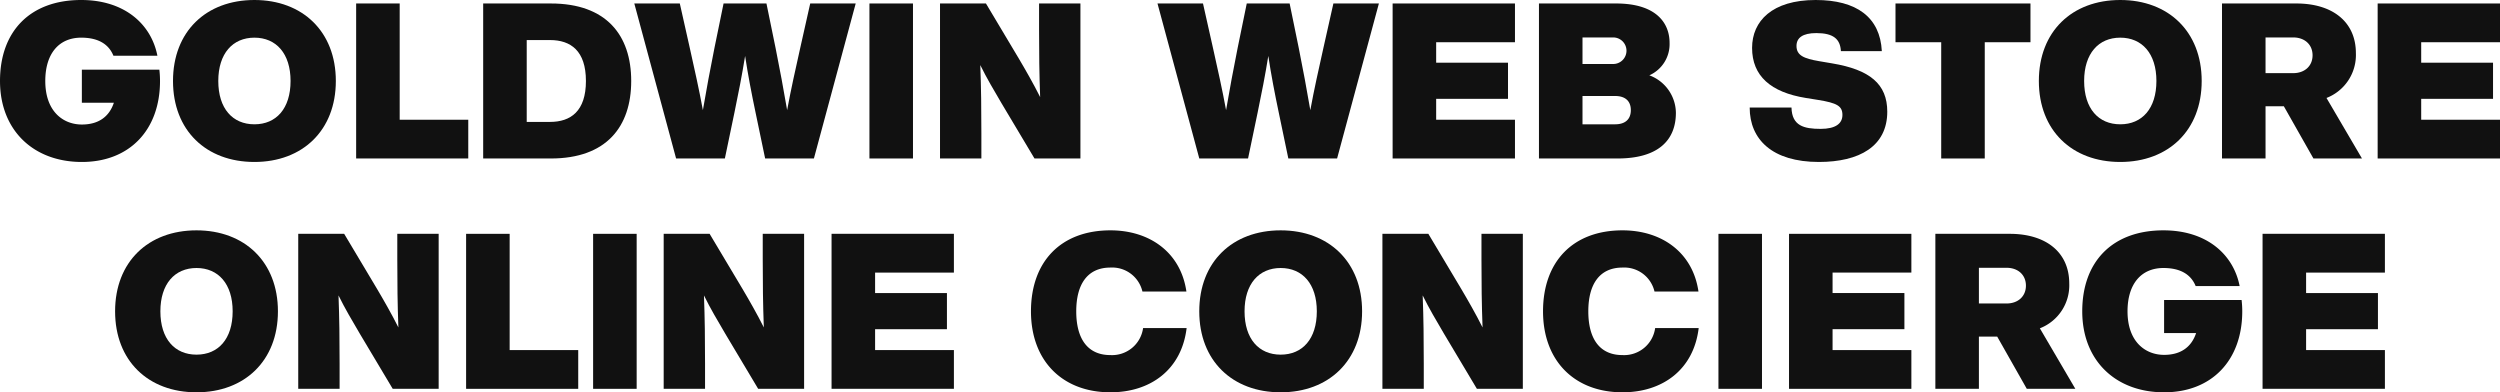 <svg id="レイヤー_1" data-name="レイヤー 1" xmlns="http://www.w3.org/2000/svg" viewBox="0 0 650 102"><defs><style>.cls-1{fill:#111;}.cls-2{fill:none;}</style></defs><path class="cls-1" d="M137.255,267.345c0,12.736-7.925,21.056-20.32,21.056-12.622,0-21.282-8.264-21.282-21.056,0-12.905,7.811-21.055,21.112-21.055,11.321,0,18.226,6.339,19.81,14.49h-11.433c-1.076-2.661-3.509-4.698-8.377-4.698-5.773,0-9.339,4.132-9.339,11.263,0,7.981,4.698,11.32,9.509,11.32,4.415,0,7.131-2.095,8.321-5.66H116.934v-8.603h20.15A25.578,25.578,0,0,1,137.255,267.345Z" transform="translate(-95.652 -246.29)"/><path class="cls-1" d="M140.633,267.345c0-12.848,8.603-21.055,21.168-21.055,12.509,0,21.169,8.206,21.169,21.055s-8.66,21.056-21.169,21.056C149.236,288.401,140.633,280.193,140.633,267.345Zm30.565,0c0-7.131-3.736-11.263-9.397-11.263s-9.396,4.132-9.396,11.263c0,7.189,3.736,11.264,9.396,11.264S171.198,274.534,171.198,267.345Z" transform="translate(-95.652 -246.29)"/><path class="cls-1" d="M217.401,277.421v10.075h-29.15v-40.3h11.32v30.226Z" transform="translate(-95.652 -246.29)"/><path class="cls-1" d="M259.767,267.345c0,11.887-6.452,20.151-20.886,20.151H221.278v-40.3h17.603C253.315,247.195,259.767,255.459,259.767,267.345Zm-11.774,0c0-7.867-3.962-10.64-9.338-10.64h-6.056v21.282h6.056C244.032,277.986,247.994,275.213,247.994,267.345Z" transform="translate(-95.652 -246.29)"/><path class="cls-1" d="M318.135,247.195l-10.867,40.3H294.589l-2.49-11.943c-1.019-4.867-1.981-9.792-2.717-14.716-.793,4.924-1.754,9.849-2.774,14.716l-2.49,11.943H271.438l-10.867-40.3h11.83l2.604,11.603c1.188,5.321,2.434,10.867,3.397,16.131.905-5.264,1.924-10.81,3-16.131l2.377-11.603h11.151l2.377,11.603c1.076,5.321,2.095,10.867,3.001,16.131.961-5.264,2.207-10.81,3.396-16.131l2.604-11.603Z" transform="translate(-95.652 -246.29)"/><path class="cls-1" d="M321.706,247.195h11.321v40.3H321.706Z" transform="translate(-95.652 -246.29)"/><path class="cls-1" d="M376.563,247.195v40.3H364.62l-8.547-14.32c-2.094-3.566-3.849-6.51-5.546-9.962.226,6,.283,11.377.283,17.717v6.566H340.055v-40.3h11.943l8.547,14.32c1.641,2.774,3.792,6.51,5.546,10.019-.226-6-.282-11.434-.282-17.773v-6.566Z" transform="translate(-95.652 -246.29)"/><path class="cls-1" d="M454.164,247.195l-10.867,40.3H430.618l-2.49-11.943c-1.019-4.867-1.981-9.792-2.717-14.716-.793,4.924-1.754,9.849-2.774,14.716l-2.49,11.943H407.467l-10.867-40.3h11.83l2.604,11.603c1.188,5.321,2.434,10.867,3.397,16.131.905-5.264,1.924-10.81,3-16.131l2.377-11.603H430.957l2.377,11.603c1.076,5.321,2.095,10.867,3.001,16.131.961-5.264,2.207-10.81,3.395-16.131l2.604-11.603Z" transform="translate(-95.652 -246.29)"/><path class="cls-1" d="M469.055,257.27v5.321h18.678v9.396h-18.678v5.434h20.489v10.075h-31.81v-40.3h31.81V257.27Z" transform="translate(-95.652 -246.29)"/><path class="cls-1" d="M531.384,275.609c0,7.131-4.584,11.886-15.169,11.886h-20.433v-40.3h20.037c10.471,0,13.923,5.094,13.923,10.245a8.876,8.876,0,0,1-5.264,8.433A10.516,10.516,0,0,1,531.384,275.609Zm-24.282-19.584v6.905h7.924a3.453,3.453,0,1,0,0-6.905Zm12.565,18.904c0-2.433-1.528-3.679-4.075-3.679h-8.491v7.359h8.491C518.139,278.609,519.667,277.363,519.667,274.929Z" transform="translate(-95.652 -246.29)"/><path class="cls-1" d="M550.571,274.25h10.867c.114,4.755,3.227,5.547,7.585,5.547,3.849,0,5.661-1.358,5.661-3.623,0-2.321-1.415-3.113-6.34-3.906l-3.169-.509c-9.113-1.472-13.981-5.717-13.981-13.018,0-6.962,5.208-12.452,16.527-12.452,10.641,0,16.754,4.471,17.207,13.301H574.287c-.17-3.17-1.981-4.697-6.396-4.697-3.565,0-5.15,1.245-5.15,3.339,0,2.434,1.867,3.283,5.887,3.962l3.339.567c9.849,1.641,14.376,5.376,14.376,12.565,0,9-7.245,13.075-17.773,13.075C556.402,288.401,550.571,282.515,550.571,274.25Z" transform="translate(-95.652 -246.29)"/><path class="cls-1" d="M623.575,257.27h-11.887v30.226h-11.32V257.27h-11.887V247.195h35.094Z" transform="translate(-95.652 -246.29)"/><path class="cls-1" d="M625.754,267.345c0-12.848,8.603-21.055,21.168-21.055,12.509,0,21.169,8.206,21.169,21.055s-8.66,21.056-21.169,21.056C634.357,288.401,625.754,280.193,625.754,267.345Zm30.565,0c0-7.131-3.736-11.263-9.397-11.263s-9.396,4.132-9.396,11.263c0,7.189,3.736,11.264,9.396,11.264S656.319,274.534,656.319,267.345Z" transform="translate(-95.652 -246.29)"/><path class="cls-1" d="M689.447,273.911h-4.755v13.585H673.372v-40.3H692.73c9.282,0,15.452,4.698,15.452,12.905a11.979,11.979,0,0,1-7.642,11.66l9.226,15.736H697.145Zm-4.755-8.603h7.189c3,0,5.037-1.867,5.037-4.641s-2.037-4.641-5.037-4.641h-7.189Z" transform="translate(-95.652 -246.29)"/><path class="cls-1" d="M725.163,257.27v5.321h18.678v9.396h-18.678v5.434h20.489v10.075h-31.81v-40.3h31.81V257.27Z" transform="translate(-95.652 -246.29)"/><path class="cls-1" d="M125.577,327.234c0-12.848,8.603-21.055,21.168-21.055,12.509,0,21.169,8.206,21.169,21.055s-8.66,21.056-21.169,21.056C134.18,348.29,125.577,340.082,125.577,327.234Zm30.565,0c0-7.131-3.736-11.263-9.397-11.263s-9.396,4.132-9.396,11.263c0,7.189,3.736,11.264,9.396,11.264S156.142,334.423,156.142,327.234Z" transform="translate(-95.652 -246.29)"/><path class="cls-1" d="M209.704,307.084v40.3H197.76l-8.547-14.32c-2.094-3.566-3.849-6.51-5.546-9.962.226,6,.282,11.377.282,17.717v6.566h-10.754v-40.3h11.943l8.547,14.32c1.641,2.774,3.792,6.51,5.546,10.018-.226-6-.282-11.434-.282-17.773v-6.566Z" transform="translate(-95.652 -246.29)"/><path class="cls-1" d="M245.991,337.31v10.075h-29.15v-40.3h11.321V337.31Z" transform="translate(-95.652 -246.29)"/><path class="cls-1" d="M249.862,307.084h11.32v40.3h-11.32Z" transform="translate(-95.652 -246.29)"/><path class="cls-1" d="M304.719,307.084v40.3H292.776l-8.547-14.32c-2.094-3.566-3.849-6.51-5.546-9.962.226,6,.282,11.377.282,17.717v6.566h-10.754v-40.3h11.943l8.547,14.32c1.641,2.774,3.792,6.51,5.546,10.018-.226-6-.282-11.434-.282-17.773v-6.566Z" transform="translate(-95.652 -246.29)"/><path class="cls-1" d="M323.177,317.159V322.48h18.678v9.396h-18.678V337.31h20.489v10.075h-31.81v-40.3h31.81V317.159Z" transform="translate(-95.652 -246.29)"/><path class="cls-1" d="M363.704,327.234c0-12.905,7.754-21.055,20.659-21.055,10.188,0,18.282,5.716,19.754,15.904H392.683a8.078,8.078,0,0,0-8.321-6.226c-5.943,0-8.886,4.302-8.886,11.377,0,7.132,2.943,11.377,8.886,11.377a8.137,8.137,0,0,0,8.491-7.018h11.32c-1.302,10.811-9.396,16.697-19.811,16.697C371.911,348.29,363.704,340.14,363.704,327.234Z" transform="translate(-95.652 -246.29)"/><path class="cls-1" d="M407.461,327.234c0-12.848,8.603-21.055,21.168-21.055,12.509,0,21.169,8.206,21.169,21.055S441.138,348.29,428.629,348.29C416.064,348.29,407.461,340.082,407.461,327.234Zm30.564,0c0-7.131-3.735-11.263-9.396-11.263s-9.396,4.132-9.396,11.263c0,7.189,3.736,11.264,9.396,11.264S438.025,334.423,438.025,327.234Z" transform="translate(-95.652 -246.29)"/><path class="cls-1" d="M491.588,307.084v40.3H479.645l-8.547-14.32c-2.094-3.566-3.849-6.51-5.546-9.962.226,6,.282,11.377.282,17.717v6.566H455.08v-40.3h11.943l8.547,14.32c1.641,2.774,3.792,6.51,5.546,10.018-.226-6-.282-11.434-.282-17.773v-6.566Z" transform="translate(-95.652 -246.29)"/><path class="cls-1" d="M496.84,327.234c0-12.905,7.754-21.055,20.659-21.055,10.188,0,18.282,5.716,19.754,15.904H525.82a8.078,8.078,0,0,0-8.321-6.226c-5.943,0-8.886,4.302-8.886,11.377,0,7.132,2.943,11.377,8.886,11.377a8.137,8.137,0,0,0,8.491-7.018h11.32c-1.302,10.811-9.396,16.697-19.811,16.697C505.048,348.29,496.84,340.14,496.84,327.234Z" transform="translate(-95.652 -246.29)"/><path class="cls-1" d="M542.449,307.084h11.32v40.3h-11.32Z" transform="translate(-95.652 -246.29)"/><path class="cls-1" d="M572.119,317.159V322.48h18.678v9.396h-18.678V337.31h20.489v10.075h-31.81v-40.3h31.81V317.159Z" transform="translate(-95.652 -246.29)"/><path class="cls-1" d="M614.922,333.8h-4.755v13.585h-11.32v-40.3h19.358c9.282,0,15.452,4.698,15.452,12.905a11.979,11.979,0,0,1-7.642,11.66l9.226,15.736H622.62Zm-4.755-8.603h7.189c3,0,5.037-1.867,5.037-4.641s-2.037-4.641-5.037-4.641h-7.189Z" transform="translate(-95.652 -246.29)"/><path class="cls-1" d="M678.638,327.234c0,12.736-7.925,21.056-20.32,21.056-12.622,0-21.282-8.264-21.282-21.056,0-12.905,7.811-21.055,21.112-21.055,11.32,0,18.226,6.339,19.81,14.49h-11.433c-1.076-2.661-3.509-4.698-8.377-4.698-5.773,0-9.34,4.132-9.34,11.263,0,7.981,4.698,11.32,9.509,11.32,4.415,0,7.131-2.095,8.321-5.66h-8.321v-8.603h20.15A25.575,25.575,0,0,1,678.638,327.234Z" transform="translate(-95.652 -246.29)"/><path class="cls-1" d="M695.238,317.159V322.48h18.678v9.396H695.238V337.31h20.489v10.075h-31.81v-40.3h31.81V317.159Z" transform="translate(-95.652 -246.29)"/><rect class="cls-2" width="650" height="102"/></svg>